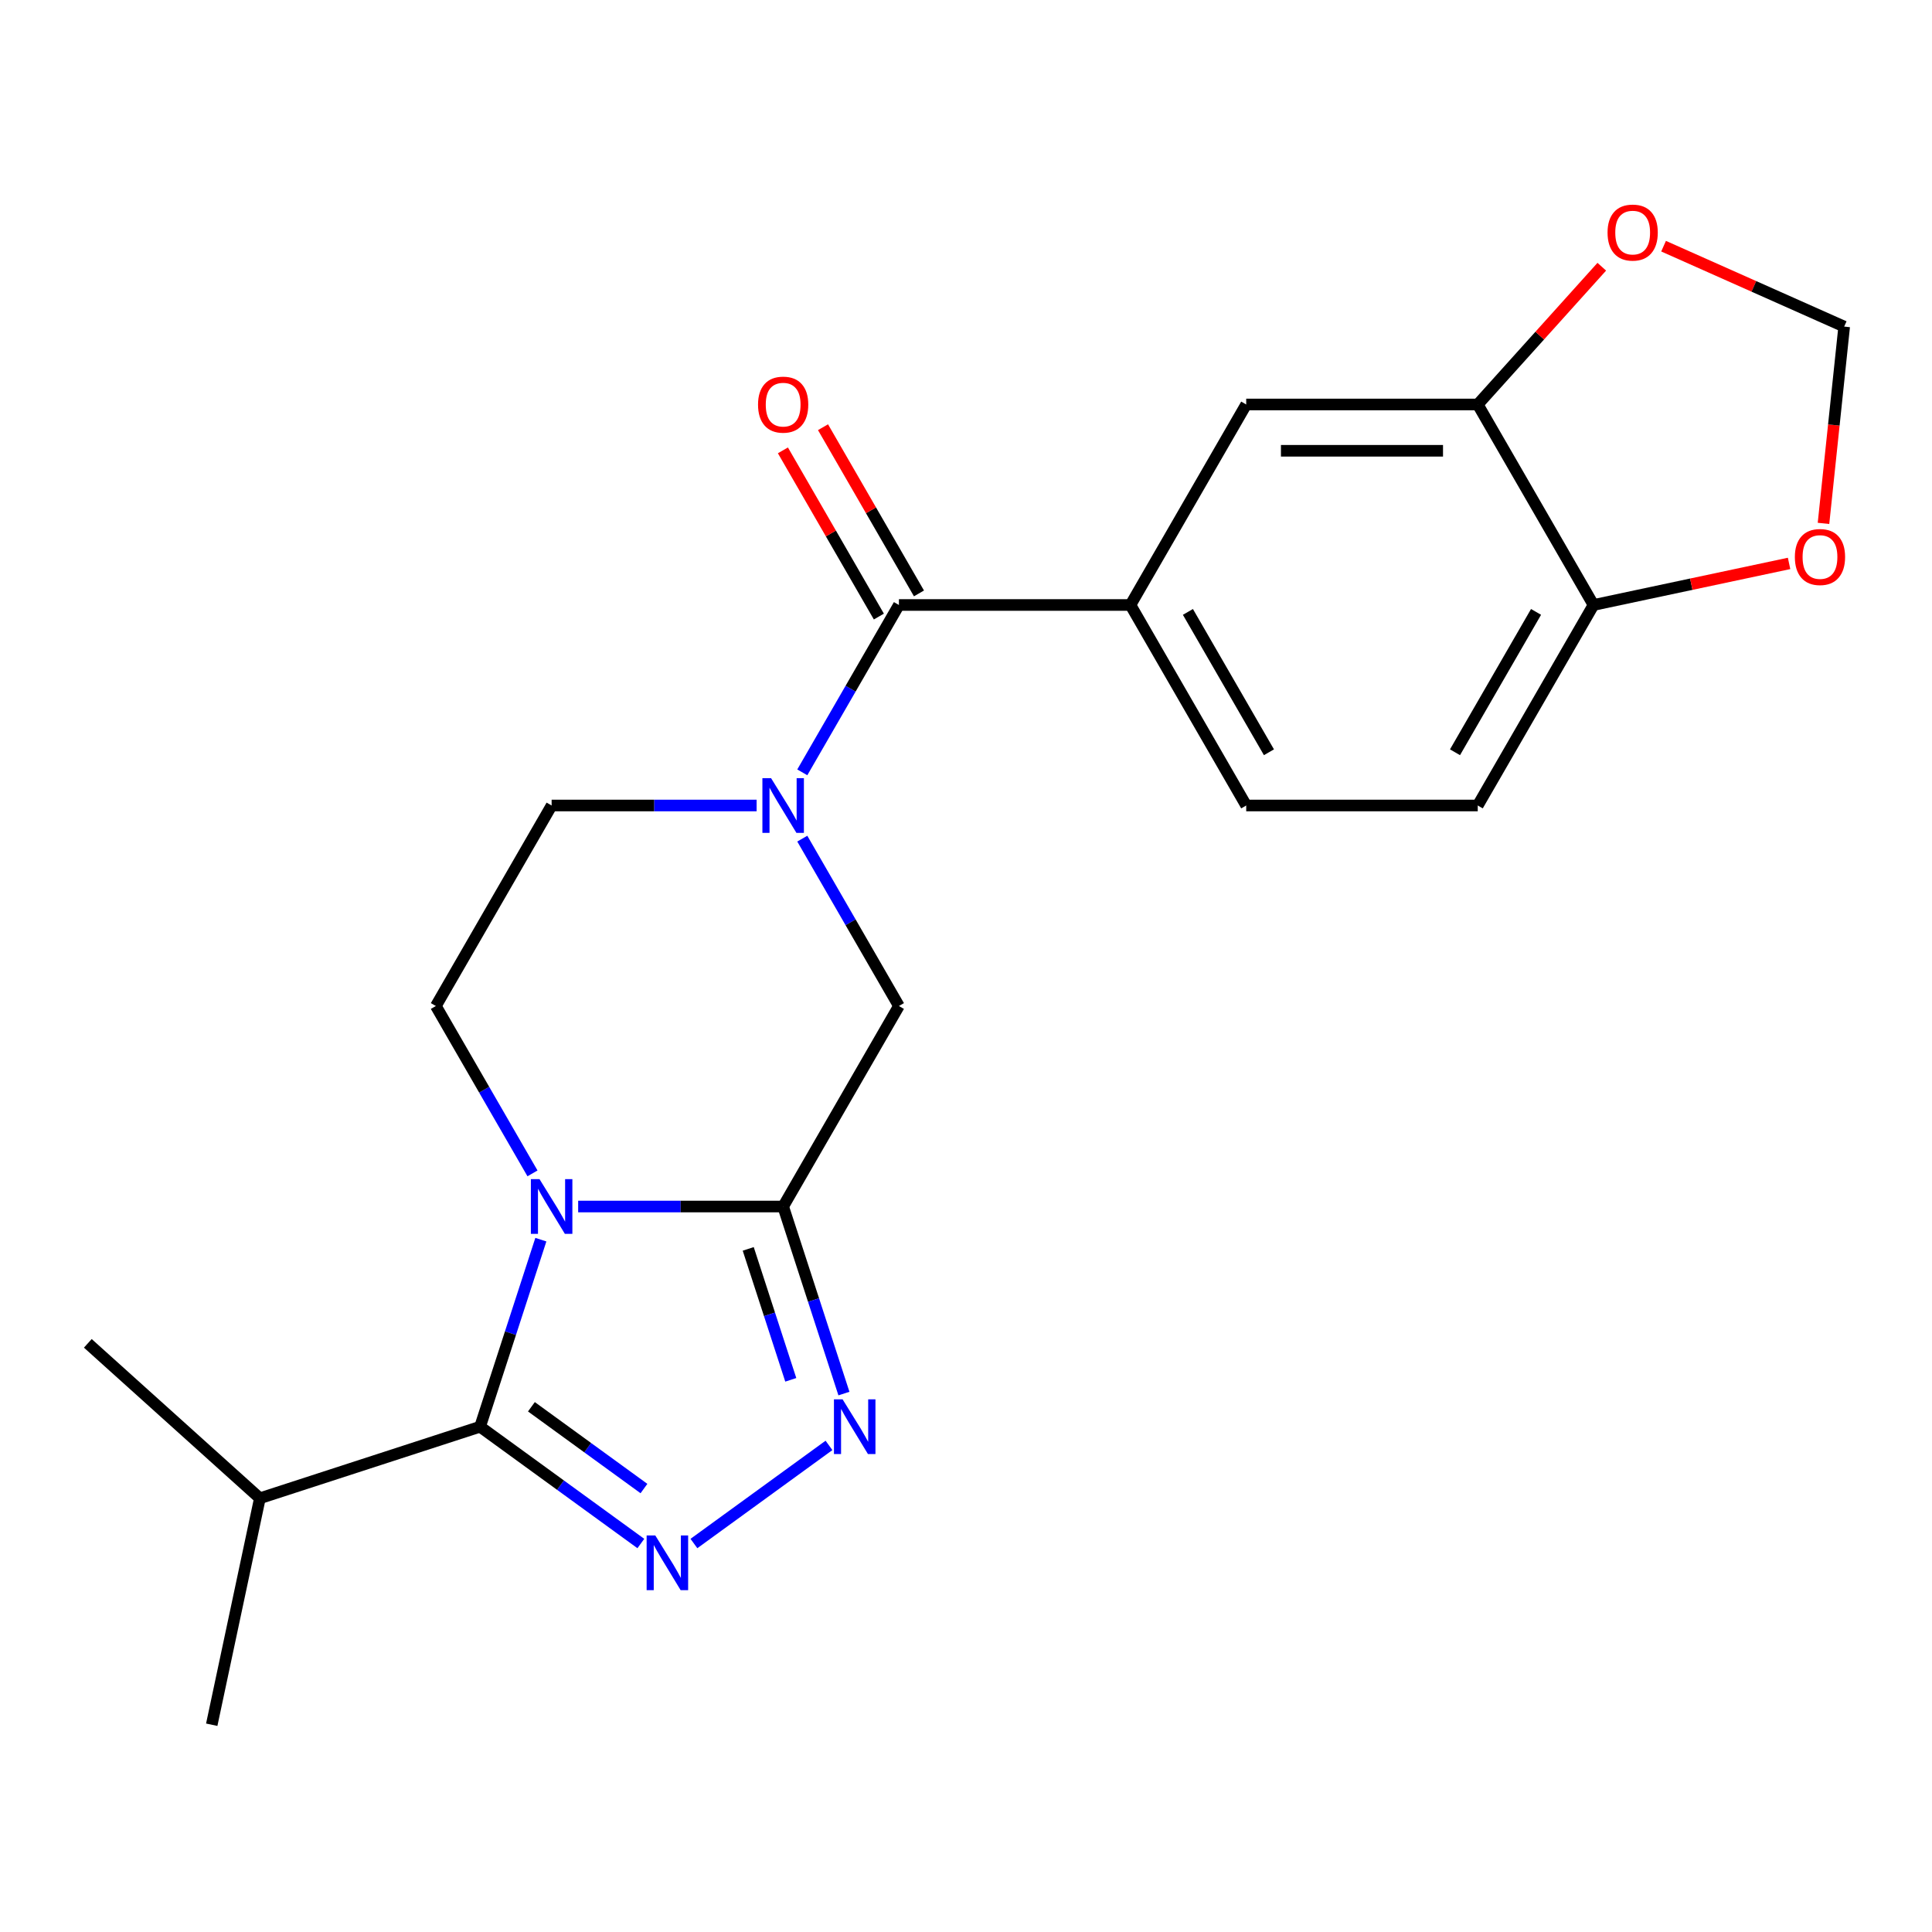 <?xml version='1.0' encoding='iso-8859-1'?>
<svg version='1.1' baseProfile='full'
              xmlns='http://www.w3.org/2000/svg'
                      xmlns:rdkit='http://www.rdkit.org/xml'
                      xmlns:xlink='http://www.w3.org/1999/xlink'
                  xml:space='preserve'
width='1000px' height='1000px' viewBox='0 0 1000 1000'>
<!-- END OF HEADER -->
<rect style='opacity:1.0;fill:#FFFFFF;stroke:none' width='1000' height='1000' x='0' y='0'> </rect>
<path class='bond-0' d='M 299.256,624.493 L 352.307,624.493' style='fill:none;fill-rule:evenodd;stroke:#0000FF;stroke-width:6px;stroke-linecap:butt;stroke-linejoin:miter;stroke-opacity:1' />
<path class='bond-0' d='M 352.307,624.493 L 405.359,624.493' style='fill:none;fill-rule:evenodd;stroke:#000000;stroke-width:6px;stroke-linecap:butt;stroke-linejoin:miter;stroke-opacity:1' />
<path class='bond-2' d='M 279.945,641.649 L 264.216,690.058' style='fill:none;fill-rule:evenodd;stroke:#0000FF;stroke-width:6px;stroke-linecap:butt;stroke-linejoin:miter;stroke-opacity:1' />
<path class='bond-2' d='M 264.216,690.058 L 248.487,738.467' style='fill:none;fill-rule:evenodd;stroke:#000000;stroke-width:6px;stroke-linecap:butt;stroke-linejoin:miter;stroke-opacity:1' />
<path class='bond-8' d='M 275.615,607.337 L 250.607,564.023' style='fill:none;fill-rule:evenodd;stroke:#0000FF;stroke-width:6px;stroke-linecap:butt;stroke-linejoin:miter;stroke-opacity:1' />
<path class='bond-8' d='M 250.607,564.023 L 225.6,520.709' style='fill:none;fill-rule:evenodd;stroke:#000000;stroke-width:6px;stroke-linecap:butt;stroke-linejoin:miter;stroke-opacity:1' />
<path class='bond-3' d='M 405.359,624.493 L 421.088,672.902' style='fill:none;fill-rule:evenodd;stroke:#000000;stroke-width:6px;stroke-linecap:butt;stroke-linejoin:miter;stroke-opacity:1' />
<path class='bond-3' d='M 421.088,672.902 L 436.817,721.311' style='fill:none;fill-rule:evenodd;stroke:#0000FF;stroke-width:6px;stroke-linecap:butt;stroke-linejoin:miter;stroke-opacity:1' />
<path class='bond-3' d='M 387.283,646.422 L 398.293,680.308' style='fill:none;fill-rule:evenodd;stroke:#000000;stroke-width:6px;stroke-linecap:butt;stroke-linejoin:miter;stroke-opacity:1' />
<path class='bond-3' d='M 398.293,680.308 L 409.304,714.195' style='fill:none;fill-rule:evenodd;stroke:#0000FF;stroke-width:6px;stroke-linecap:butt;stroke-linejoin:miter;stroke-opacity:1' />
<path class='bond-6' d='M 405.359,624.493 L 465.279,520.709' style='fill:none;fill-rule:evenodd;stroke:#000000;stroke-width:6px;stroke-linecap:butt;stroke-linejoin:miter;stroke-opacity:1' />
<path class='bond-1' d='M 331.703,798.927 L 290.095,768.697' style='fill:none;fill-rule:evenodd;stroke:#0000FF;stroke-width:6px;stroke-linecap:butt;stroke-linejoin:miter;stroke-opacity:1' />
<path class='bond-1' d='M 290.095,768.697 L 248.487,738.467' style='fill:none;fill-rule:evenodd;stroke:#000000;stroke-width:6px;stroke-linecap:butt;stroke-linejoin:miter;stroke-opacity:1' />
<path class='bond-1' d='M 333.309,770.468 L 304.183,749.307' style='fill:none;fill-rule:evenodd;stroke:#0000FF;stroke-width:6px;stroke-linecap:butt;stroke-linejoin:miter;stroke-opacity:1' />
<path class='bond-1' d='M 304.183,749.307 L 275.057,728.146' style='fill:none;fill-rule:evenodd;stroke:#000000;stroke-width:6px;stroke-linecap:butt;stroke-linejoin:miter;stroke-opacity:1' />
<path class='bond-23' d='M 359.175,798.927 L 429.08,748.138' style='fill:none;fill-rule:evenodd;stroke:#0000FF;stroke-width:6px;stroke-linecap:butt;stroke-linejoin:miter;stroke-opacity:1' />
<path class='bond-18' d='M 248.487,738.467 L 134.513,775.5' style='fill:none;fill-rule:evenodd;stroke:#000000;stroke-width:6px;stroke-linecap:butt;stroke-linejoin:miter;stroke-opacity:1' />
<path class='bond-4' d='M 391.623,416.924 L 338.571,416.924' style='fill:none;fill-rule:evenodd;stroke:#0000FF;stroke-width:6px;stroke-linecap:butt;stroke-linejoin:miter;stroke-opacity:1' />
<path class='bond-4' d='M 338.571,416.924 L 285.52,416.924' style='fill:none;fill-rule:evenodd;stroke:#000000;stroke-width:6px;stroke-linecap:butt;stroke-linejoin:miter;stroke-opacity:1' />
<path class='bond-5' d='M 415.264,399.768 L 440.272,356.454' style='fill:none;fill-rule:evenodd;stroke:#0000FF;stroke-width:6px;stroke-linecap:butt;stroke-linejoin:miter;stroke-opacity:1' />
<path class='bond-5' d='M 440.272,356.454 L 465.279,313.14' style='fill:none;fill-rule:evenodd;stroke:#000000;stroke-width:6px;stroke-linecap:butt;stroke-linejoin:miter;stroke-opacity:1' />
<path class='bond-22' d='M 415.264,434.08 L 440.272,477.394' style='fill:none;fill-rule:evenodd;stroke:#0000FF;stroke-width:6px;stroke-linecap:butt;stroke-linejoin:miter;stroke-opacity:1' />
<path class='bond-22' d='M 440.272,477.394 L 465.279,520.709' style='fill:none;fill-rule:evenodd;stroke:#000000;stroke-width:6px;stroke-linecap:butt;stroke-linejoin:miter;stroke-opacity:1' />
<path class='bond-7' d='M 465.279,313.14 L 585.119,313.14' style='fill:none;fill-rule:evenodd;stroke:#000000;stroke-width:6px;stroke-linecap:butt;stroke-linejoin:miter;stroke-opacity:1' />
<path class='bond-15' d='M 475.657,307.148 L 450.823,264.134' style='fill:none;fill-rule:evenodd;stroke:#000000;stroke-width:6px;stroke-linecap:butt;stroke-linejoin:miter;stroke-opacity:1' />
<path class='bond-15' d='M 450.823,264.134 L 425.989,221.12' style='fill:none;fill-rule:evenodd;stroke:#FF0000;stroke-width:6px;stroke-linecap:butt;stroke-linejoin:miter;stroke-opacity:1' />
<path class='bond-15' d='M 454.901,319.132 L 430.066,276.118' style='fill:none;fill-rule:evenodd;stroke:#000000;stroke-width:6px;stroke-linecap:butt;stroke-linejoin:miter;stroke-opacity:1' />
<path class='bond-15' d='M 430.066,276.118 L 405.232,233.104' style='fill:none;fill-rule:evenodd;stroke:#FF0000;stroke-width:6px;stroke-linecap:butt;stroke-linejoin:miter;stroke-opacity:1' />
<path class='bond-10' d='M 585.119,313.14 L 645.038,209.356' style='fill:none;fill-rule:evenodd;stroke:#000000;stroke-width:6px;stroke-linecap:butt;stroke-linejoin:miter;stroke-opacity:1' />
<path class='bond-17' d='M 585.119,313.14 L 645.038,416.924' style='fill:none;fill-rule:evenodd;stroke:#000000;stroke-width:6px;stroke-linecap:butt;stroke-linejoin:miter;stroke-opacity:1' />
<path class='bond-17' d='M 614.863,316.724 L 656.807,389.373' style='fill:none;fill-rule:evenodd;stroke:#000000;stroke-width:6px;stroke-linecap:butt;stroke-linejoin:miter;stroke-opacity:1' />
<path class='bond-11' d='M 225.6,520.709 L 285.52,416.924' style='fill:none;fill-rule:evenodd;stroke:#000000;stroke-width:6px;stroke-linecap:butt;stroke-linejoin:miter;stroke-opacity:1' />
<path class='bond-9' d='M 764.878,209.356 L 645.038,209.356' style='fill:none;fill-rule:evenodd;stroke:#000000;stroke-width:6px;stroke-linecap:butt;stroke-linejoin:miter;stroke-opacity:1' />
<path class='bond-9' d='M 746.902,233.324 L 663.014,233.324' style='fill:none;fill-rule:evenodd;stroke:#000000;stroke-width:6px;stroke-linecap:butt;stroke-linejoin:miter;stroke-opacity:1' />
<path class='bond-13' d='M 764.878,209.356 L 796.979,173.705' style='fill:none;fill-rule:evenodd;stroke:#000000;stroke-width:6px;stroke-linecap:butt;stroke-linejoin:miter;stroke-opacity:1' />
<path class='bond-13' d='M 796.979,173.705 L 829.079,138.054' style='fill:none;fill-rule:evenodd;stroke:#FF0000;stroke-width:6px;stroke-linecap:butt;stroke-linejoin:miter;stroke-opacity:1' />
<path class='bond-24' d='M 764.878,209.356 L 824.798,313.14' style='fill:none;fill-rule:evenodd;stroke:#000000;stroke-width:6px;stroke-linecap:butt;stroke-linejoin:miter;stroke-opacity:1' />
<path class='bond-12' d='M 824.798,313.14 L 764.878,416.924' style='fill:none;fill-rule:evenodd;stroke:#000000;stroke-width:6px;stroke-linecap:butt;stroke-linejoin:miter;stroke-opacity:1' />
<path class='bond-12' d='M 795.053,316.724 L 753.109,389.373' style='fill:none;fill-rule:evenodd;stroke:#000000;stroke-width:6px;stroke-linecap:butt;stroke-linejoin:miter;stroke-opacity:1' />
<path class='bond-14' d='M 824.798,313.14 L 875.41,302.382' style='fill:none;fill-rule:evenodd;stroke:#000000;stroke-width:6px;stroke-linecap:butt;stroke-linejoin:miter;stroke-opacity:1' />
<path class='bond-14' d='M 875.41,302.382 L 926.023,291.624' style='fill:none;fill-rule:evenodd;stroke:#FF0000;stroke-width:6px;stroke-linecap:butt;stroke-linejoin:miter;stroke-opacity:1' />
<path class='bond-16' d='M 861.062,127.42 L 907.804,148.23' style='fill:none;fill-rule:evenodd;stroke:#FF0000;stroke-width:6px;stroke-linecap:butt;stroke-linejoin:miter;stroke-opacity:1' />
<path class='bond-16' d='M 907.804,148.23 L 954.545,169.041' style='fill:none;fill-rule:evenodd;stroke:#000000;stroke-width:6px;stroke-linecap:butt;stroke-linejoin:miter;stroke-opacity:1' />
<path class='bond-25' d='M 943.839,270.908 L 949.192,219.975' style='fill:none;fill-rule:evenodd;stroke:#FF0000;stroke-width:6px;stroke-linecap:butt;stroke-linejoin:miter;stroke-opacity:1' />
<path class='bond-25' d='M 949.192,219.975 L 954.545,169.041' style='fill:none;fill-rule:evenodd;stroke:#000000;stroke-width:6px;stroke-linecap:butt;stroke-linejoin:miter;stroke-opacity:1' />
<path class='bond-19' d='M 645.038,416.924 L 764.878,416.924' style='fill:none;fill-rule:evenodd;stroke:#000000;stroke-width:6px;stroke-linecap:butt;stroke-linejoin:miter;stroke-opacity:1' />
<path class='bond-20' d='M 134.513,775.5 L 109.597,892.72' style='fill:none;fill-rule:evenodd;stroke:#000000;stroke-width:6px;stroke-linecap:butt;stroke-linejoin:miter;stroke-opacity:1' />
<path class='bond-21' d='M 134.513,775.5 L 45.455,695.311' style='fill:none;fill-rule:evenodd;stroke:#000000;stroke-width:6px;stroke-linecap:butt;stroke-linejoin:miter;stroke-opacity:1' />
<path  class='atom-0' d='M 279.26 610.333
L 288.54 625.333
Q 289.46 626.813, 290.94 629.493
Q 292.42 632.173, 292.5 632.333
L 292.5 610.333
L 296.26 610.333
L 296.26 638.653
L 292.38 638.653
L 282.42 622.253
Q 281.26 620.333, 280.02 618.133
Q 278.82 615.933, 278.46 615.253
L 278.46 638.653
L 274.78 638.653
L 274.78 610.333
L 279.26 610.333
' fill='#0000FF'/>
<path  class='atom-2' d='M 339.179 794.747
L 348.459 809.747
Q 349.379 811.227, 350.859 813.907
Q 352.339 816.587, 352.419 816.747
L 352.419 794.747
L 356.179 794.747
L 356.179 823.067
L 352.299 823.067
L 342.339 806.667
Q 341.179 804.747, 339.939 802.547
Q 338.739 800.347, 338.379 799.667
L 338.379 823.067
L 334.699 823.067
L 334.699 794.747
L 339.179 794.747
' fill='#0000FF'/>
<path  class='atom-4' d='M 436.132 724.307
L 445.412 739.307
Q 446.332 740.787, 447.812 743.467
Q 449.292 746.147, 449.372 746.307
L 449.372 724.307
L 453.132 724.307
L 453.132 752.627
L 449.252 752.627
L 439.292 736.227
Q 438.132 734.307, 436.892 732.107
Q 435.692 729.907, 435.332 729.227
L 435.332 752.627
L 431.652 752.627
L 431.652 724.307
L 436.132 724.307
' fill='#0000FF'/>
<path  class='atom-5' d='M 399.099 402.764
L 408.379 417.764
Q 409.299 419.244, 410.779 421.924
Q 412.259 424.604, 412.339 424.764
L 412.339 402.764
L 416.099 402.764
L 416.099 431.084
L 412.219 431.084
L 402.259 414.684
Q 401.099 412.764, 399.859 410.564
Q 398.659 408.364, 398.299 407.684
L 398.299 431.084
L 394.619 431.084
L 394.619 402.764
L 399.099 402.764
' fill='#0000FF'/>
<path  class='atom-14' d='M 832.066 120.378
Q 832.066 113.578, 835.426 109.778
Q 838.786 105.978, 845.066 105.978
Q 851.346 105.978, 854.706 109.778
Q 858.066 113.578, 858.066 120.378
Q 858.066 127.258, 854.666 131.178
Q 851.266 135.058, 845.066 135.058
Q 838.826 135.058, 835.426 131.178
Q 832.066 127.298, 832.066 120.378
M 845.066 131.858
Q 849.386 131.858, 851.706 128.978
Q 854.066 126.058, 854.066 120.378
Q 854.066 114.818, 851.706 112.018
Q 849.386 109.178, 845.066 109.178
Q 840.746 109.178, 838.386 111.978
Q 836.066 114.778, 836.066 120.378
Q 836.066 126.098, 838.386 128.978
Q 840.746 131.858, 845.066 131.858
' fill='#FF0000'/>
<path  class='atom-15' d='M 929.019 288.304
Q 929.019 281.504, 932.379 277.704
Q 935.739 273.904, 942.019 273.904
Q 948.299 273.904, 951.659 277.704
Q 955.019 281.504, 955.019 288.304
Q 955.019 295.184, 951.619 299.104
Q 948.219 302.984, 942.019 302.984
Q 935.779 302.984, 932.379 299.104
Q 929.019 295.224, 929.019 288.304
M 942.019 299.784
Q 946.339 299.784, 948.659 296.904
Q 951.019 293.984, 951.019 288.304
Q 951.019 282.744, 948.659 279.944
Q 946.339 277.104, 942.019 277.104
Q 937.699 277.104, 935.339 279.904
Q 933.019 282.704, 933.019 288.304
Q 933.019 294.024, 935.339 296.904
Q 937.699 299.784, 942.019 299.784
' fill='#FF0000'/>
<path  class='atom-16' d='M 392.359 209.436
Q 392.359 202.636, 395.719 198.836
Q 399.079 195.036, 405.359 195.036
Q 411.639 195.036, 414.999 198.836
Q 418.359 202.636, 418.359 209.436
Q 418.359 216.316, 414.959 220.236
Q 411.559 224.116, 405.359 224.116
Q 399.119 224.116, 395.719 220.236
Q 392.359 216.356, 392.359 209.436
M 405.359 220.916
Q 409.679 220.916, 411.999 218.036
Q 414.359 215.116, 414.359 209.436
Q 414.359 203.876, 411.999 201.076
Q 409.679 198.236, 405.359 198.236
Q 401.039 198.236, 398.679 201.036
Q 396.359 203.836, 396.359 209.436
Q 396.359 215.156, 398.679 218.036
Q 401.039 220.916, 405.359 220.916
' fill='#FF0000'/>
</svg>
